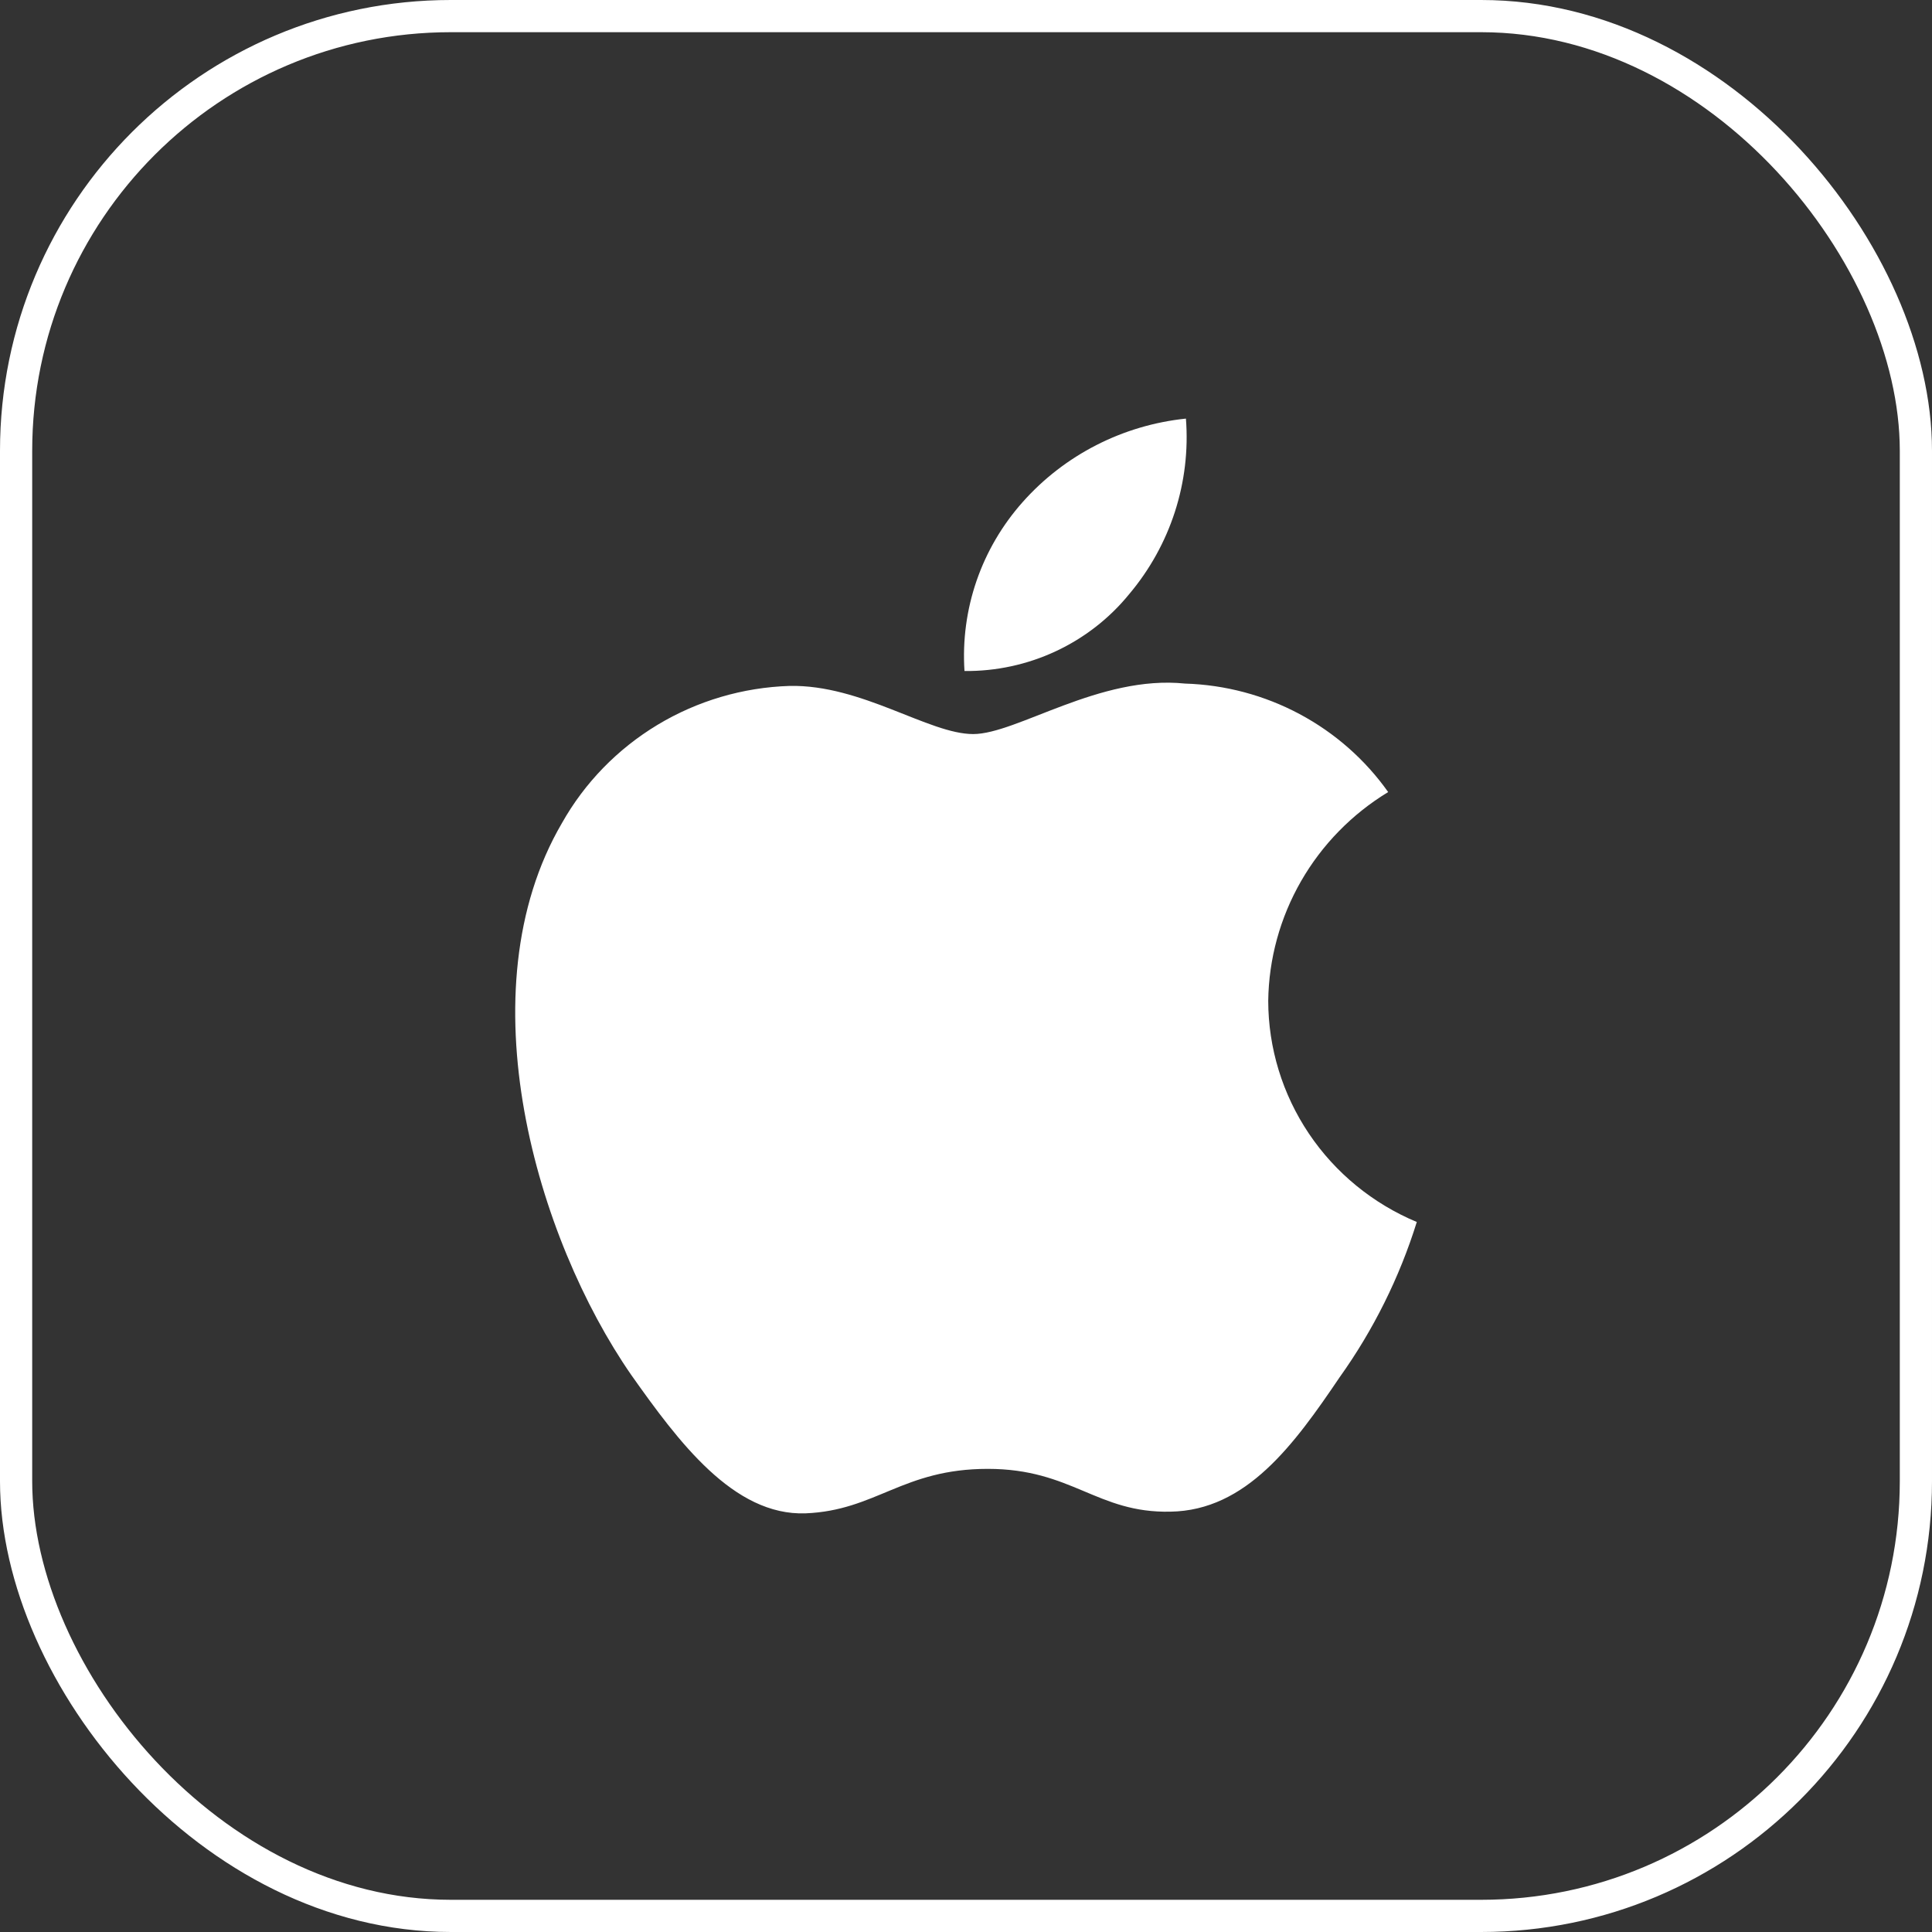 <?xml version="1.0" encoding="UTF-8"?> <svg xmlns="http://www.w3.org/2000/svg" width="60" height="60" viewBox="0 0 60 60" fill="none"><rect x="0" y="0" width="60" height="60" fill="#333333" stroke="none"/><rect x="0.5" y="0.5" width="59" height="59" rx="13.5" stroke="white"></rect><path d="M39.386 31.081C39.403 29.778 39.754 28.5 40.405 27.366C41.056 26.233 41.987 25.28 43.111 24.598C42.397 23.59 41.455 22.761 40.36 22.176C39.265 21.591 38.047 21.267 36.802 21.229C34.149 20.954 31.576 22.797 30.223 22.797C28.845 22.797 26.763 21.256 24.521 21.302C23.071 21.348 21.657 21.765 20.419 22.511C19.18 23.258 18.157 24.308 17.452 25.561C14.395 30.789 16.675 38.472 19.603 42.699C21.067 44.769 22.78 47.08 25.019 46.998C27.212 46.908 28.03 45.617 30.677 45.617C33.297 45.617 34.067 46.998 36.352 46.946C38.704 46.908 40.186 44.868 41.599 42.779C42.652 41.305 43.462 39.675 44 37.95C42.633 37.379 41.467 36.423 40.647 35.202C39.827 33.98 39.388 32.547 39.386 31.081ZM35.069 18.45C36.351 16.929 36.983 14.974 36.83 13C34.871 13.203 33.061 14.128 31.761 15.591C31.125 16.306 30.638 17.137 30.328 18.037C30.018 18.938 29.891 19.89 29.953 20.839C30.933 20.849 31.903 20.639 32.789 20.225C33.675 19.811 34.455 19.205 35.069 18.45Z" fill="white"></path></svg> 